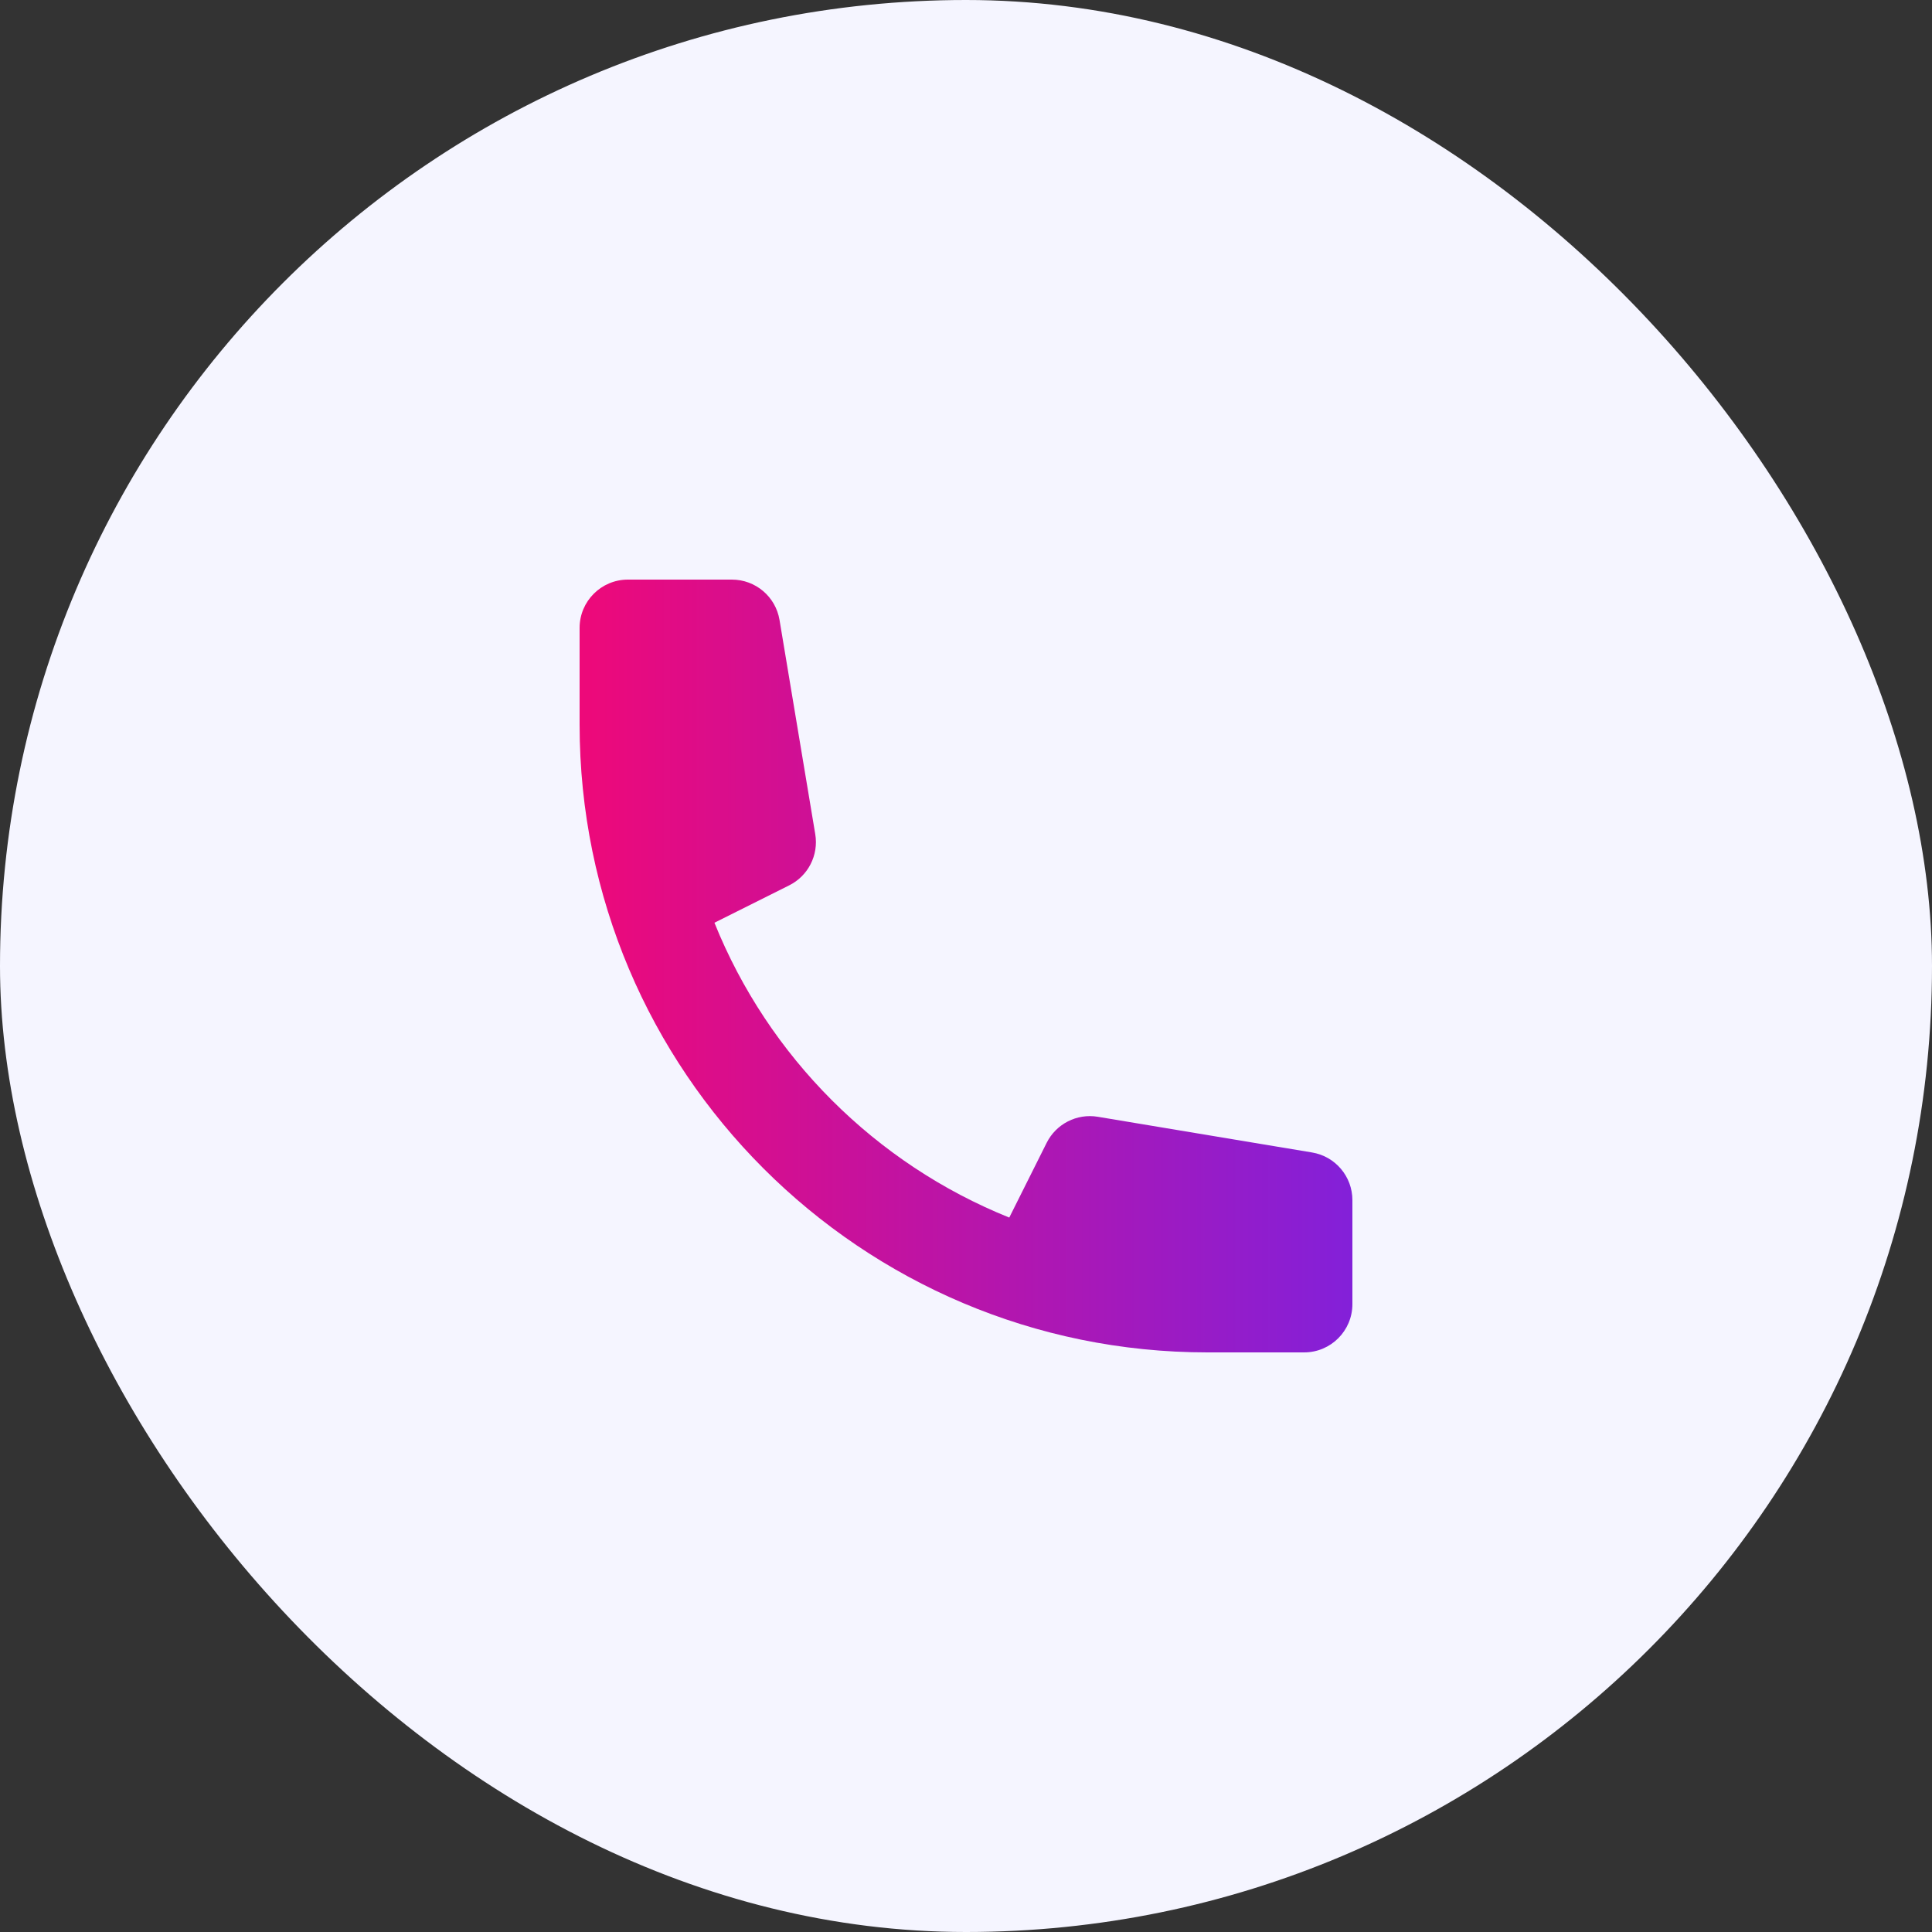 <svg width="48" height="48" viewBox="0 0 48 48" fill="none" xmlns="http://www.w3.org/2000/svg">
<rect x="0" y="0" width="48" height="48" fill="#333333" stroke="none"/>
<g style="mix-blend-mode:multiply">
<rect width="48" height="48" rx="24" fill="#F5F5FF"/>
<path d="M14.4 15.6C14.4 14.937 14.938 14.4 15.6 14.4H18.184C18.77 14.4 19.271 14.824 19.367 15.403L20.255 20.726C20.341 21.245 20.079 21.761 19.608 21.996L17.75 22.925C19.09 26.254 21.746 28.911 25.075 30.25L26.004 28.393C26.24 27.922 26.755 27.659 27.275 27.746L32.598 28.633C33.176 28.729 33.6 29.23 33.6 29.817V32.4C33.6 33.063 33.063 33.6 32.4 33.6H30C21.385 33.6 14.4 26.616 14.4 18V15.6Z" fill="url(#paint0_linear_2149_18868)"/>
</g>
<defs>
<linearGradient id="paint0_linear_2149_18868" x1="14.4" y1="33.6" x2="33.6" y2="33.6" gradientUnits="userSpaceOnUse">
<stop stop-color="#EE0979"/>
<stop offset="1" stop-color="#8320D9"/>
</linearGradient>
</defs>
</svg>
